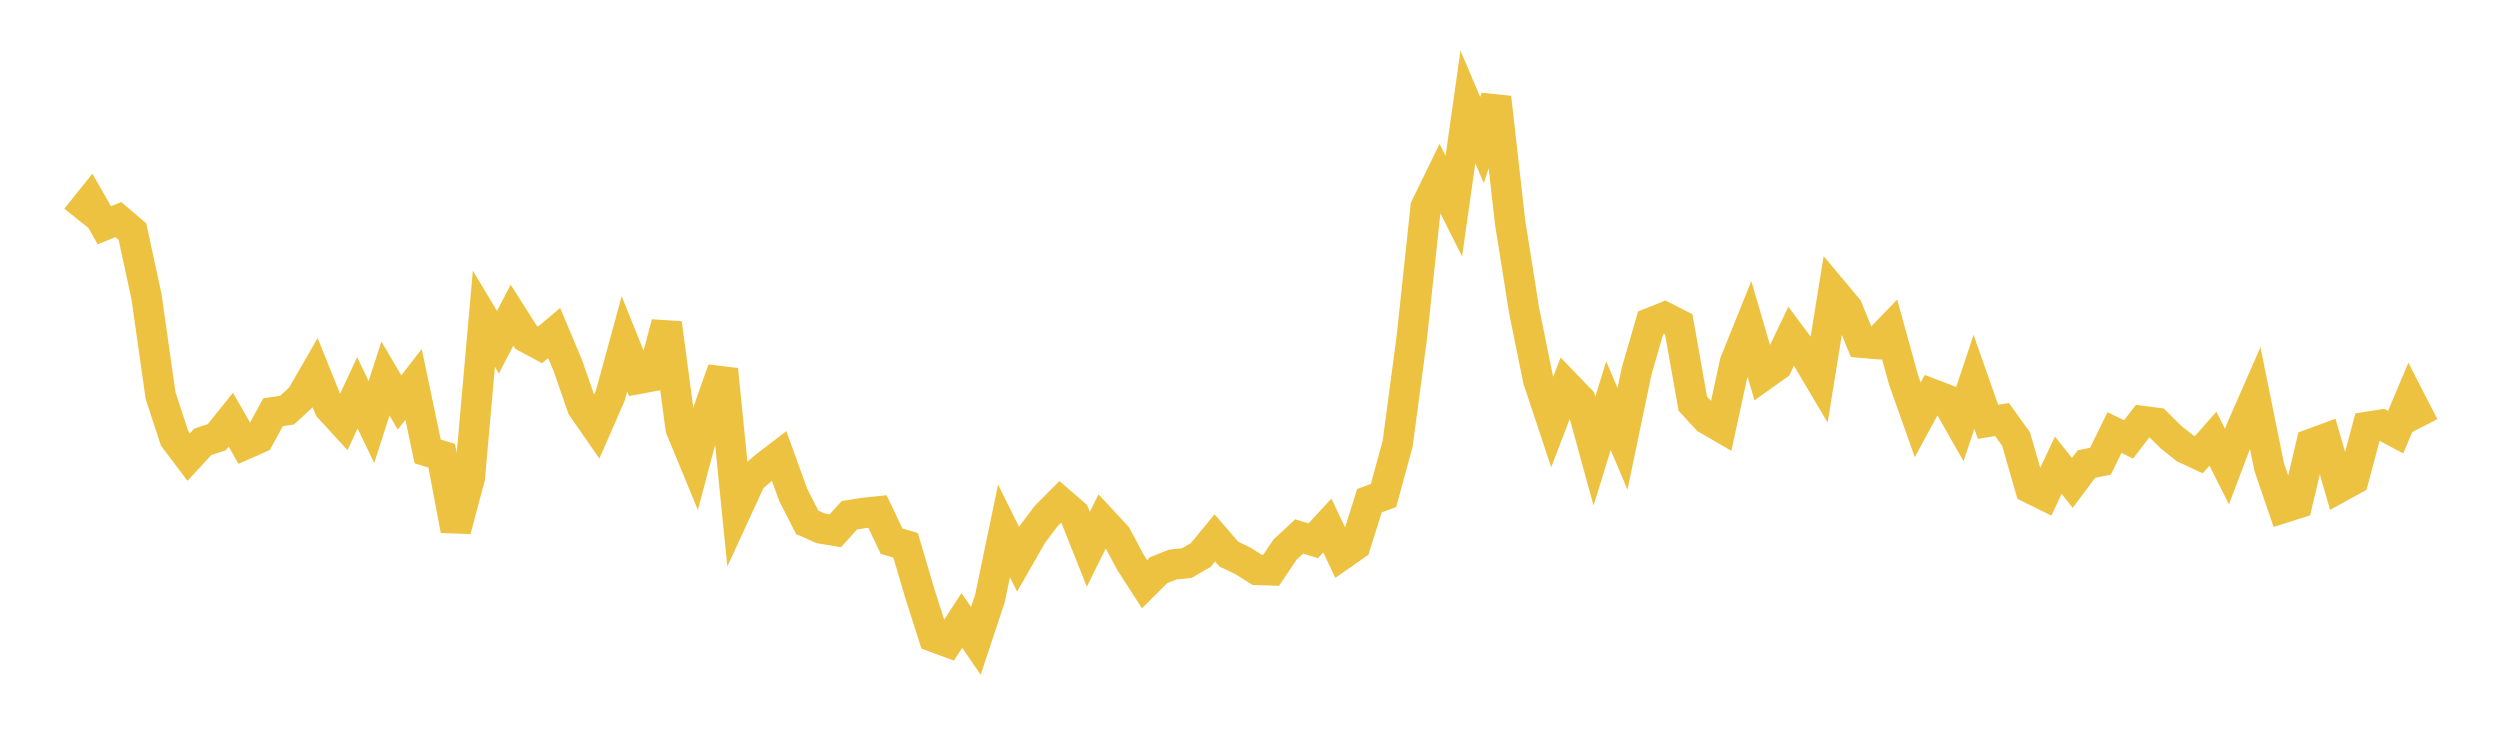 <svg width="164" height="48" xmlns="http://www.w3.org/2000/svg" xmlns:xlink="http://www.w3.org/1999/xlink"><path fill="none" stroke="rgb(237,194,64)" stroke-width="2" d="M5,14.315L5.922,13.165L6.844,14.774L7.766,14.407L8.689,15.195L9.611,19.462L10.533,25.95L11.455,28.763L12.377,29.986L13.299,28.986L14.222,28.681L15.144,27.533L16.066,29.15L16.988,28.741L17.91,27.044L18.832,26.906L19.754,26.057L20.677,24.456L21.599,26.745L22.521,27.751L23.443,25.767L24.365,27.685L25.287,24.833L26.21,26.404L27.132,25.215L28.054,29.612L28.976,29.898L29.898,34.778L30.82,31.335L31.743,20.908L32.665,22.449L33.587,20.675L34.509,22.128L35.431,22.624L36.353,21.843L37.275,24.042L38.198,26.714L39.12,28.042L40.042,25.934L40.964,22.56L41.886,24.851L42.808,24.678L43.731,21.2L44.653,28.099L45.575,30.332L46.497,26.846L47.419,24.24L48.341,33.411L49.263,31.409L50.186,30.612L51.108,29.906L52.03,32.451L52.952,34.264L53.874,34.669L54.796,34.821L55.719,33.798L56.641,33.653L57.563,33.555L58.485,35.499L59.407,35.771L60.329,38.896L61.251,41.782L62.174,42.121L63.096,40.705L64.018,42.043L64.94,39.262L65.862,34.824L66.784,36.688L67.707,35.077L68.629,33.85L69.551,32.923L70.473,33.72L71.395,36.035L72.317,34.172L73.24,35.168L74.162,36.896L75.084,38.324L76.006,37.404L76.928,37.035L77.85,36.94L78.772,36.406L79.695,35.29L80.617,36.355L81.539,36.792L82.461,37.381L83.383,37.413L84.305,36.049L85.228,35.19L86.15,35.474L87.072,34.473L87.994,36.412L88.916,35.769L89.838,32.844L90.76,32.504L91.683,29.122L92.605,22.221L93.527,13.58L94.449,11.692L95.371,13.523L96.293,7.017L97.216,9.187L98.138,6.397L99.06,14.563L99.982,20.372L100.904,24.912L101.826,27.686L102.749,25.278L103.671,26.233L104.593,29.593L105.515,26.611L106.437,28.787L107.359,24.363L108.281,21.179L109.204,20.809L110.126,21.279L111.048,26.482L111.97,27.486L112.892,28.02L113.814,23.775L114.737,21.485L115.659,24.633L116.581,23.977L117.503,22.047L118.425,23.285L119.347,24.839L120.269,19.122L121.192,20.225L122.114,22.478L123.036,22.557L123.958,21.604L124.88,24.942L125.802,27.541L126.725,25.841L127.647,26.194L128.569,27.815L129.491,25.048L130.413,27.669L131.335,27.522L132.257,28.807L133.18,32.019L134.102,32.476L135.024,30.52L135.946,31.679L136.868,30.443L137.79,30.257L138.713,28.375L139.635,28.825L140.557,27.623L141.479,27.744L142.401,28.663L143.323,29.398L144.246,29.829L145.168,28.78L146.09,30.606L147.012,28.173L147.934,26.069L148.856,30.624L149.778,33.32L150.701,33.028L151.623,29.118L152.545,28.779L153.467,31.969L154.389,31.462L155.311,28.004L156.234,27.859L157.156,28.349L158.078,26.157L159,27.953"></path></svg>
